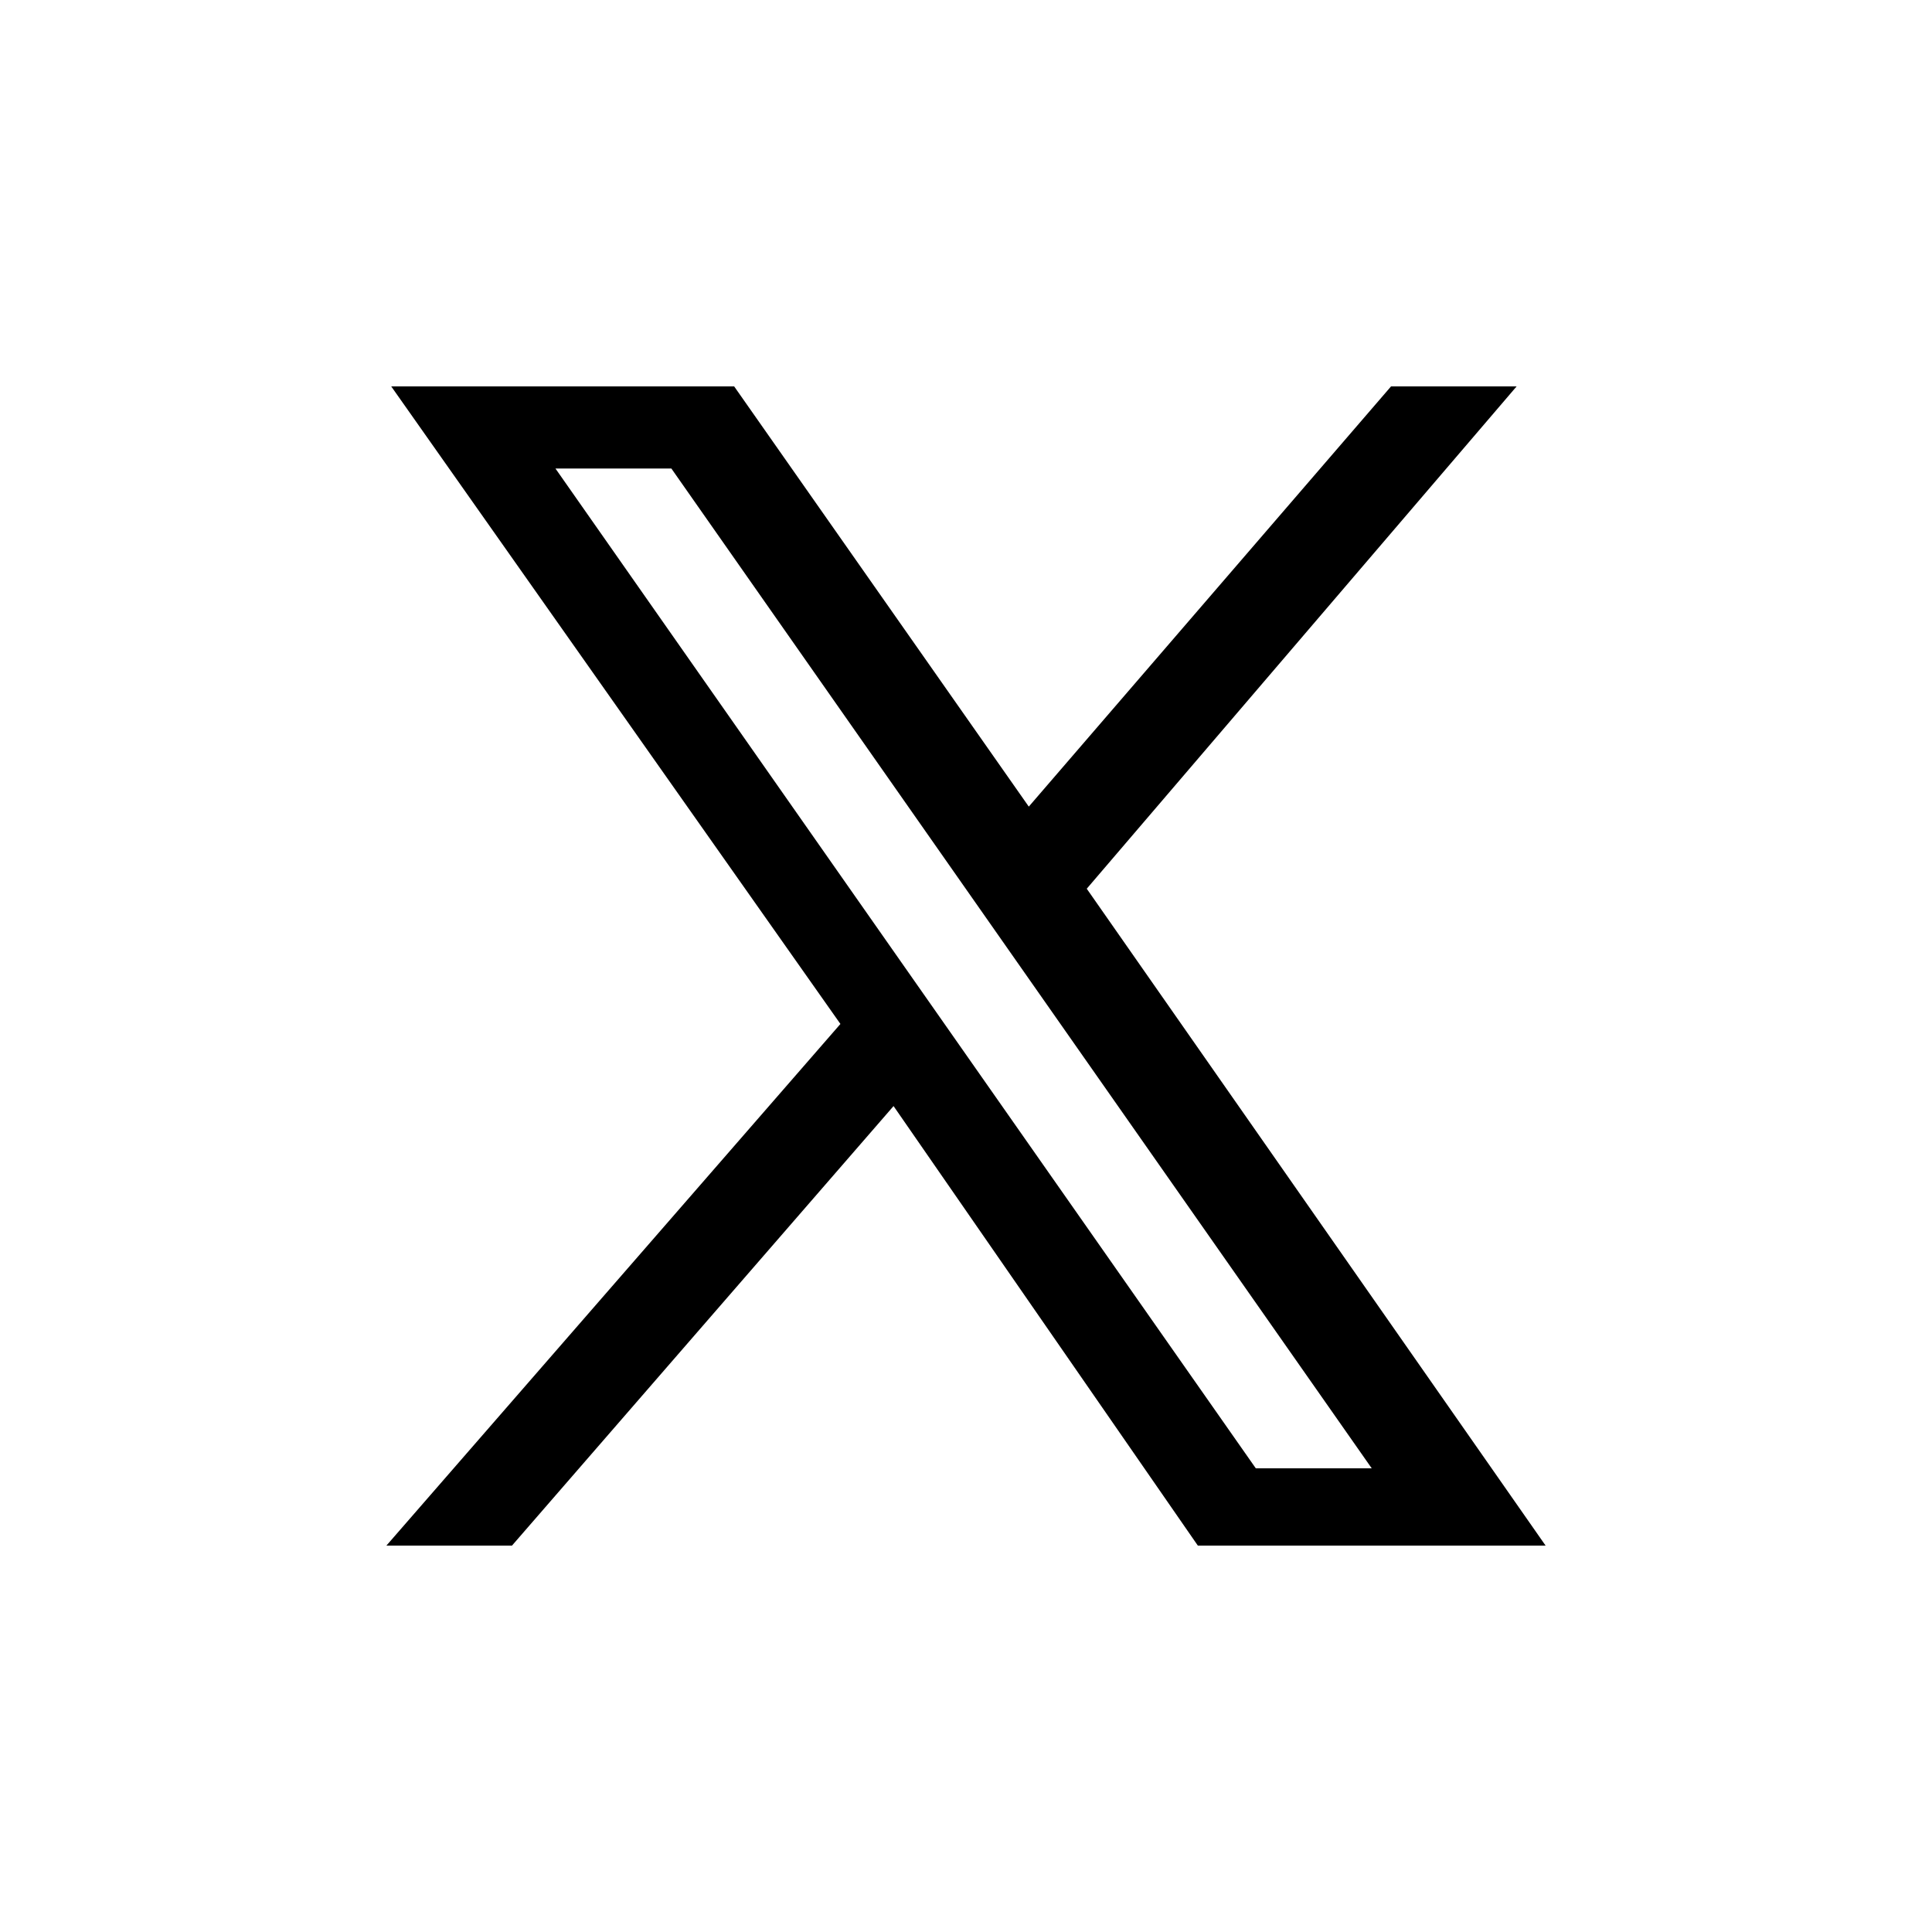<?xml version="1.0" encoding="utf-8"?>
<!-- Generator: Adobe Illustrator 26.4.1, SVG Export Plug-In . SVG Version: 6.00 Build 0)  -->
<svg version="1.1" id="Layer_1" xmlns="http://www.w3.org/2000/svg" xmlns:xlink="http://www.w3.org/1999/xlink" x="0px" y="0px"
	 viewBox="0 0 40 40" style="enable-background:new 0 0 40 40;" xml:space="preserve">
<path id="core_00000087404486639176770120000018232813295985500336_" d="M8.1,8l9.3,13.2L8,32h2.6l7.9-9.1l6.3,9.1H32l-9.5-13.6
	L31.4,8h-2.6l-7.5,8.7L15.2,8H8.1z M11.5,9.7h2.4l14.5,20.7H26L11.5,9.7z"/>
</svg>
